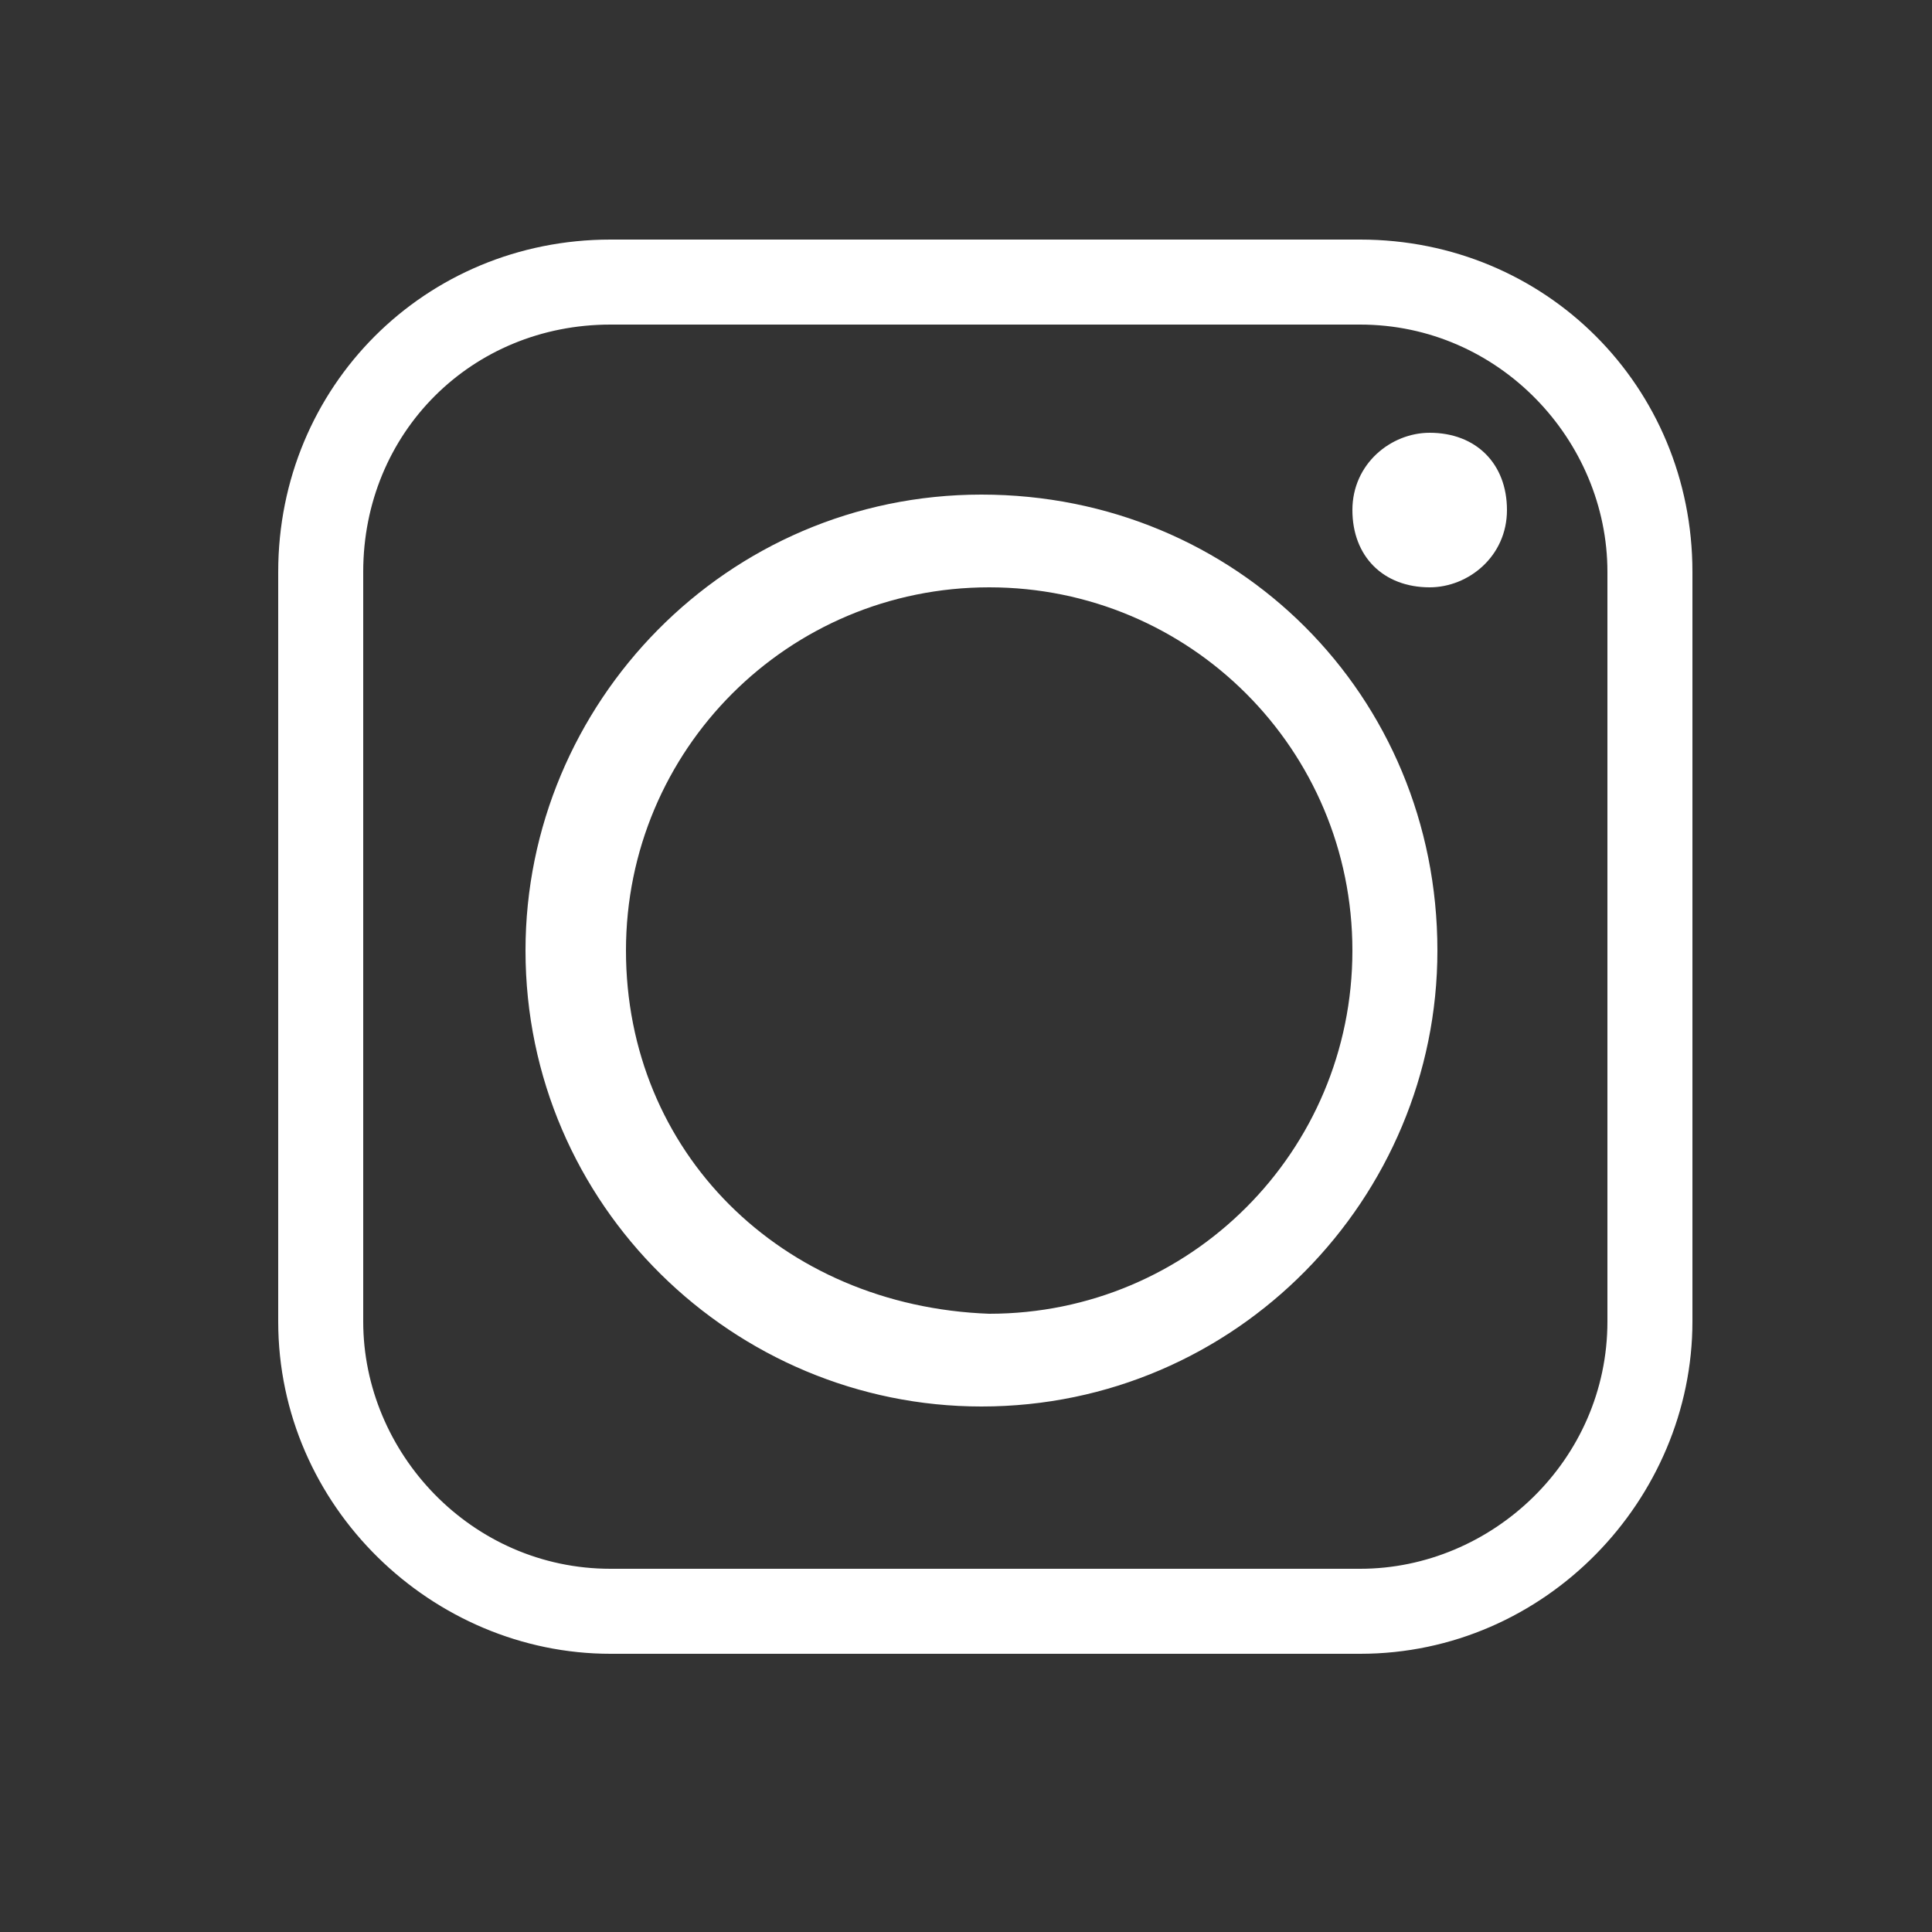 <?xml version="1.0" encoding="utf-8"?>
<!-- Generator: Adobe Illustrator 17.1.0, SVG Export Plug-In . SVG Version: 6.00 Build 0)  -->
<!DOCTYPE svg PUBLIC "-//W3C//DTD SVG 1.1//EN" "http://www.w3.org/Graphics/SVG/1.1/DTD/svg11.dtd">
<svg version="1.1" id="Layer_1" xmlns="http://www.w3.org/2000/svg" xmlns:xlink="http://www.w3.org/1999/xlink" x="0px" y="0px"
	 viewBox="0 0 25 25" enable-background="new 0 0 25 25" xml:space="preserve">
<rect x="0" y="0" width="25" height="25" fill="#333333" stroke="none"/>
<path fill="#FFFFFF" d="M18.6,12.3c0-3.3-2.6-5.9-5.9-5.9s-5.9,2.7-5.9,5.9c0,3.3,2.7,5.9,5.9,5.9C16,18.2,18.6,15.5,18.6,12.3
	 M18.5,5.6c-0.5,0-1,0.4-1,1s0.4,1,1,1c0.5,0,1-0.4,1-1S19.1,5.6,18.5,5.6 M7.9,4.2h9.7c1.8,0,3.2,1.5,3.2,3.2v9.7
	c0,1.8-1.5,3.2-3.2,3.2H7.9c-1.8,0-3.2-1.5-3.2-3.2V7.4C4.7,5.6,6.1,4.2,7.9,4.2 M17.6,3.1H7.9C5.5,3.1,3.6,5,3.6,7.4v9.7
	c0,2.4,2,4.3,4.3,4.3h9.7c2.4,0,4.3-2,4.3-4.3V7.4C21.9,5,20,3.1,17.6,3.1 M8.1,12.3c0-2.6,2.1-4.7,4.7-4.7s4.7,2.1,4.7,4.7
	S15.4,17,12.8,17C10.1,16.9,8.1,14.9,8.1,12.3"/>
</svg>

